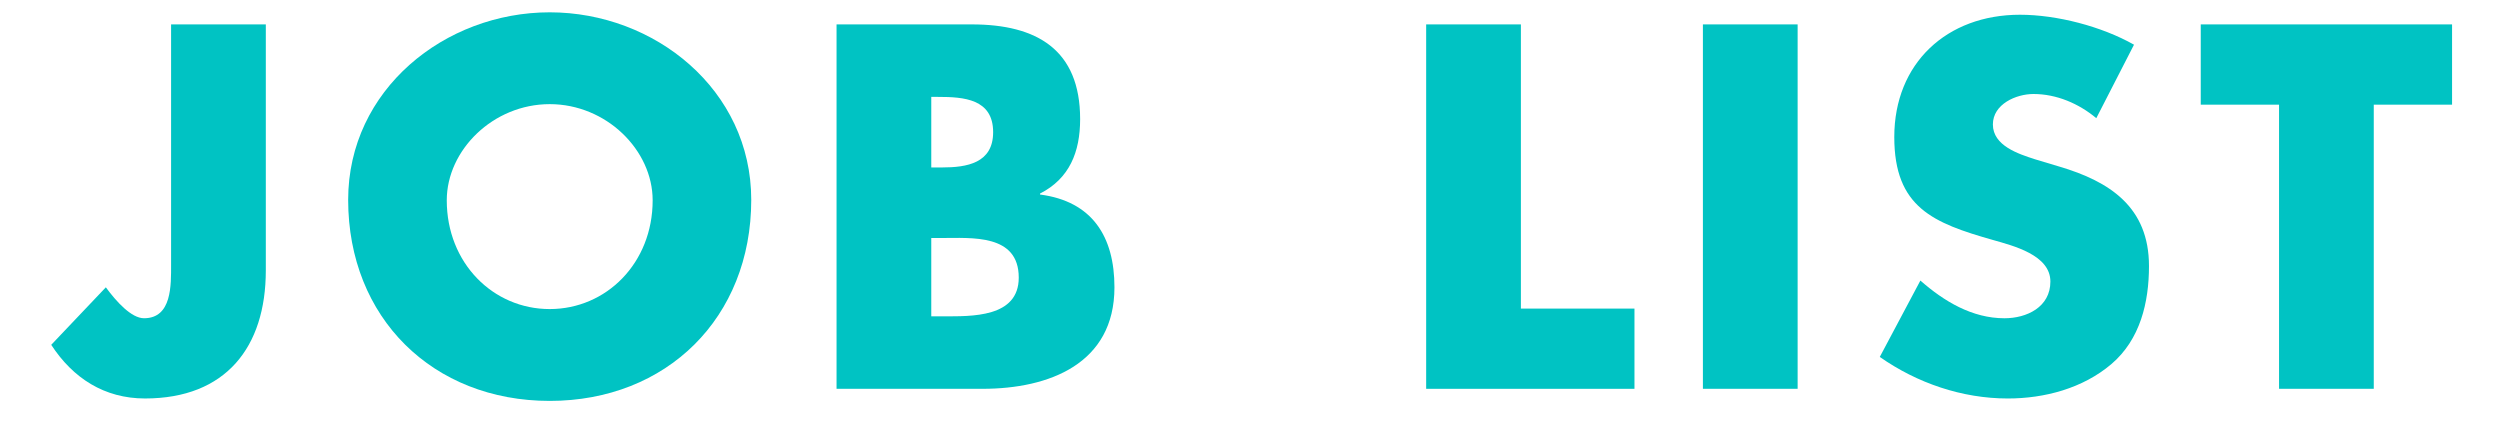 <?xml version="1.0" encoding="UTF-8"?><svg id="uuid-dca0edac-8c01-418c-818b-d190b1d87c5f" xmlns="http://www.w3.org/2000/svg" width="569" height="96" viewBox="0 0 569 96"><defs><style>.uuid-7ad45618-4295-4564-8a34-e8b341f77585{fill:#00c3c3;stroke-width:0px;}</style></defs><path class="uuid-7ad45618-4295-4564-8a34-e8b341f77585" d="M60.5,5.554v55.99c0,17.49-9.13,29.15-27.5,29.15-9.24,0-16.39-4.62-21.34-12.21l12.43-13.09c2.42,3.299,5.83,7.039,8.69,7.039,6.38,0,6.16-7.59,6.16-12.209V5.554h21.56Z"/><path class="uuid-7ad45618-4295-4564-8a34-e8b341f77585" d="M170.984,45.485c0,26.84-19.25,45.76-45.87,45.76s-45.871-18.92-45.871-45.76c0-25.08,22-42.681,45.871-42.681s45.87,17.601,45.87,42.681ZM101.684,45.594c0,14.301,10.56,24.75,23.43,24.75s23.43-10.449,23.43-24.75c0-11.439-10.56-21.891-23.43-21.891s-23.43,10.451-23.43,21.891Z"/><path class="uuid-7ad45618-4295-4564-8a34-e8b341f77585" d="M190.398,88.494V5.554h30.8c14.74,0,24.64,5.72,24.64,21.56,0,7.48-2.42,13.531-9.13,16.94v.22c11.88,1.541,16.94,9.57,16.94,21.121,0,17.379-14.85,23.1-30.03,23.1h-33.22ZM211.958,38.113h2.42c5.72,0,11.66-.989,11.66-8.029,0-7.59-6.71-8.03-12.54-8.03h-1.54v16.06ZM211.958,71.994h2.75c6.38,0,17.16.33,17.16-8.801,0-10.01-10.67-9.02-17.71-9.02h-2.2v17.82Z"/><path class="uuid-7ad45618-4295-4564-8a34-e8b341f77585" d="M346.155,70.235h25.85v18.26h-47.41V5.554h21.56v64.681Z"/><path class="uuid-7ad45618-4295-4564-8a34-e8b341f77585" d="M409.141,88.494h-21.56V5.554h21.56v82.94Z"/><path class="uuid-7ad45618-4295-4564-8a34-e8b341f77585" d="M477.119,26.894c-3.96-3.3-9.021-5.5-14.3-5.5-3.96,0-9.24,2.31-9.24,6.931,0,4.84,5.83,6.709,9.57,7.92l5.5,1.65c11.55,3.409,20.46,9.239,20.46,22.66,0,8.25-1.98,16.719-8.58,22.33-6.49,5.5-15.181,7.81-23.54,7.81-10.45,0-20.68-3.521-29.15-9.46l9.24-17.381c5.39,4.73,11.77,8.58,19.14,8.58,5.061,0,10.45-2.529,10.45-8.359,0-6.051-8.47-8.141-13.09-9.461-13.53-3.85-22.44-7.369-22.44-23.43,0-16.83,11.99-27.83,28.6-27.83,8.359,0,18.59,2.641,25.96,6.82l-8.58,16.72Z"/><path class="uuid-7ad45618-4295-4564-8a34-e8b341f77585" d="M540.27,88.494h-21.56V23.815h-17.82V5.554h57.2v18.261h-17.82v64.68Z"/></svg>
